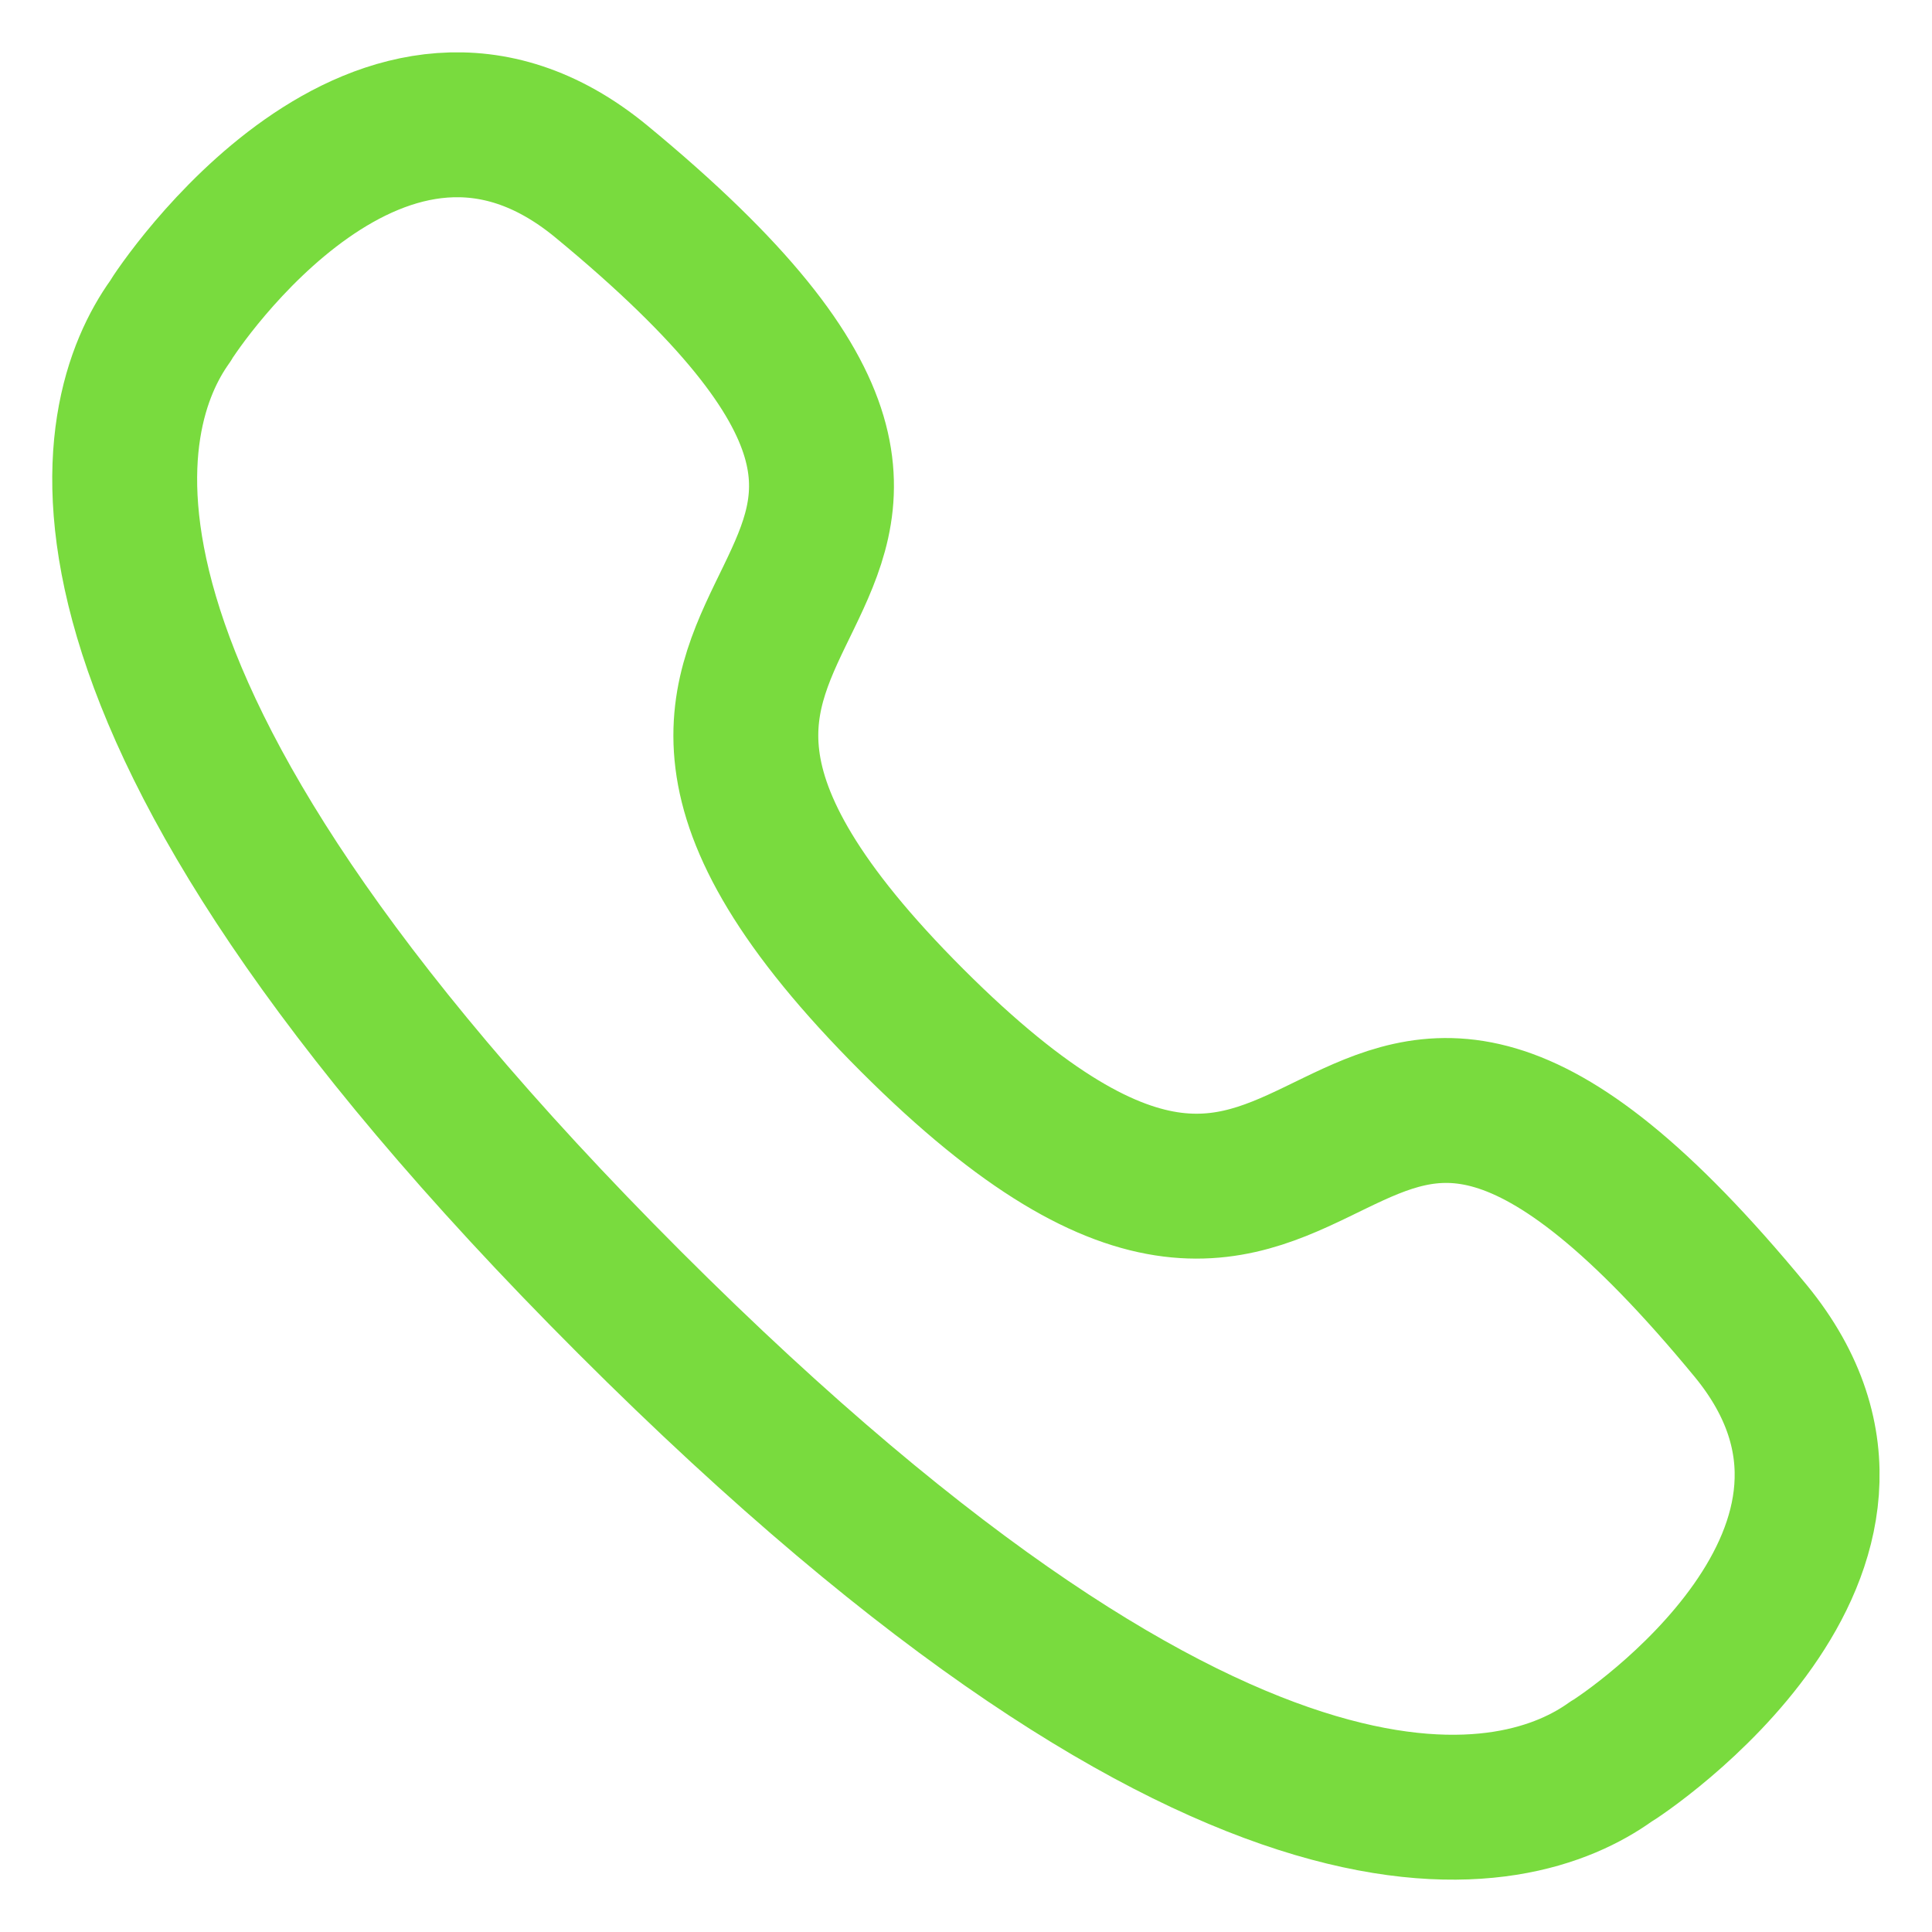 <svg width="20" height="20" viewBox="0 0 20 20" fill="none" xmlns="http://www.w3.org/2000/svg">
<path fill-rule="evenodd" clip-rule="evenodd" d="M6.516 13.482C0.193 7.159 1.092 4.263 1.759 3.33C1.845 3.179 3.955 0.019 6.218 1.873C11.833 6.498 4.724 5.844 9.44 10.56C14.156 15.276 13.502 8.167 18.126 13.781C19.98 16.045 16.82 18.155 16.671 18.24C15.738 18.907 12.841 19.806 6.516 13.482Z" stroke="#79DB3E" stroke-width="1.5" stroke-linecap="round" stroke-linejoin="round"/>
</svg>
